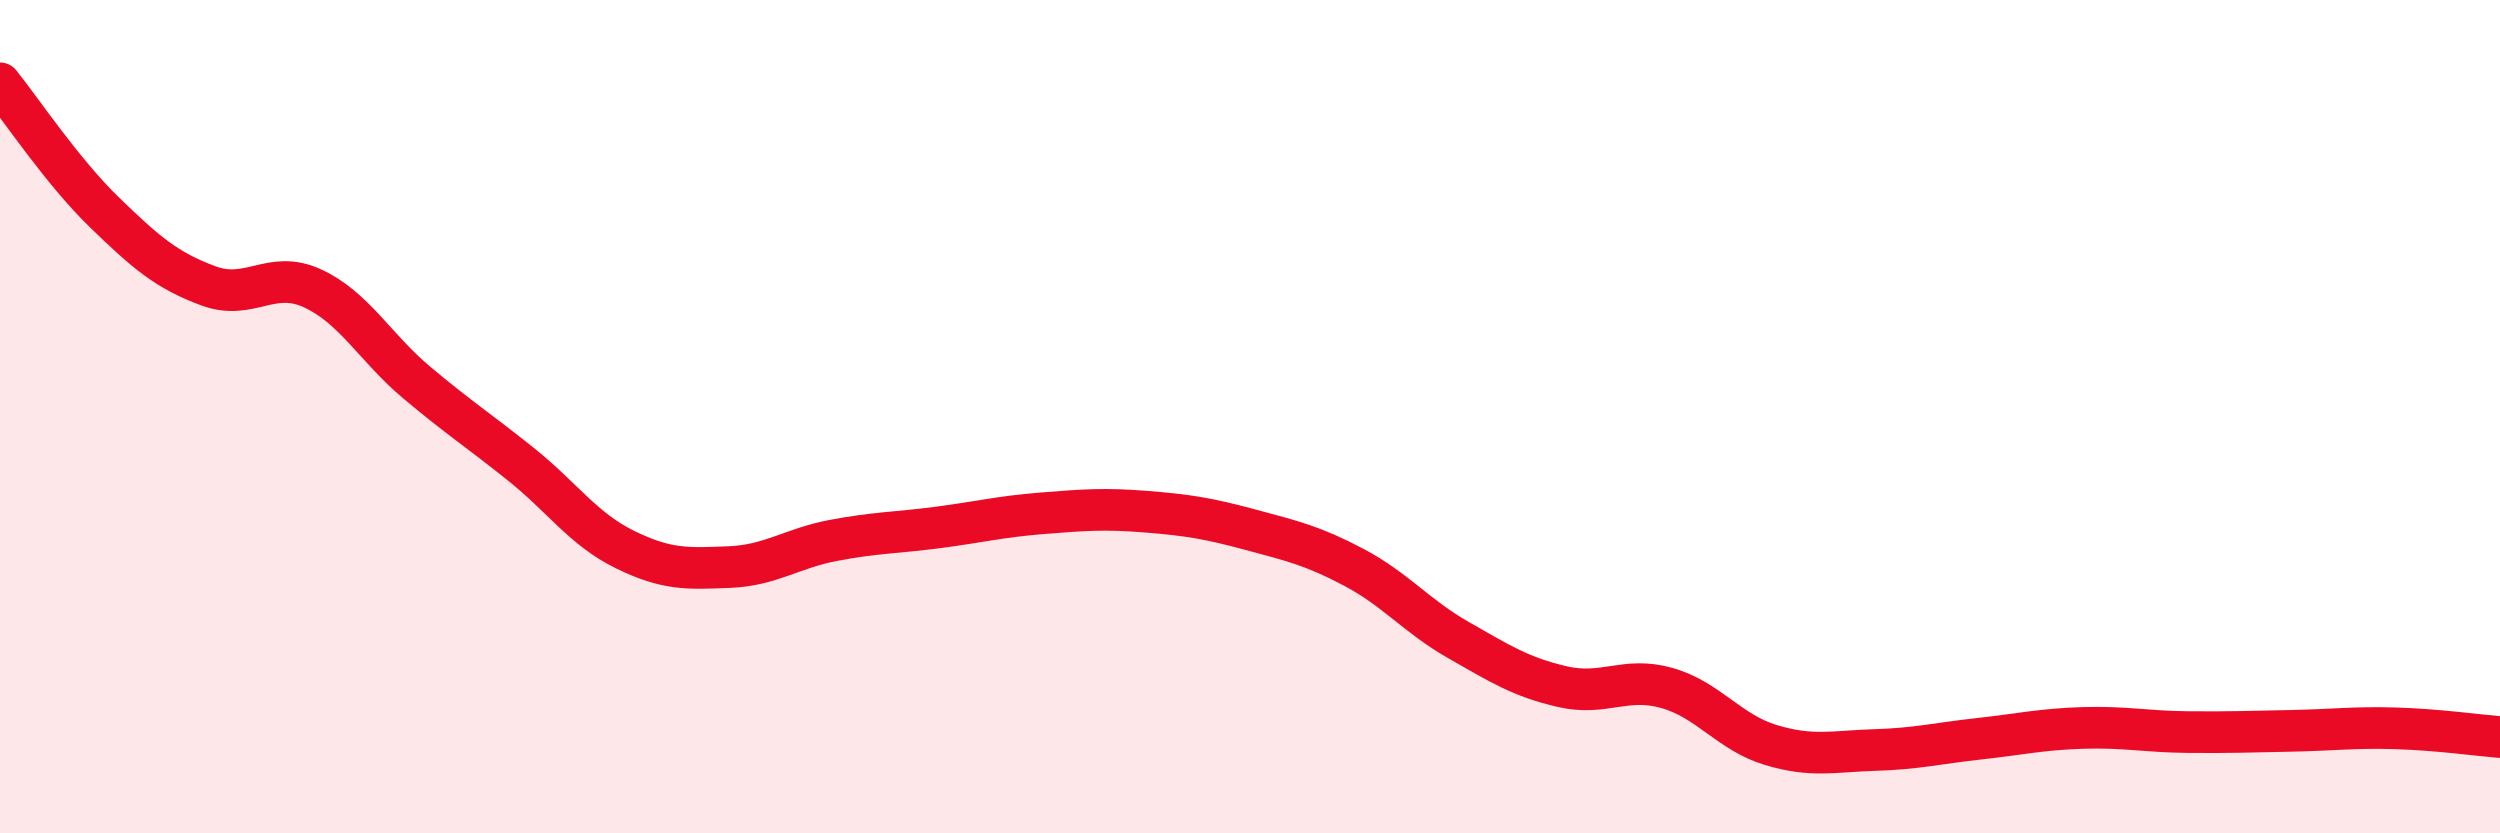 
    <svg width="60" height="20" viewBox="0 0 60 20" xmlns="http://www.w3.org/2000/svg">
      <path
        d="M 0,2 C 0.5,2.62 1.5,4.12 2.5,5.09 C 3.5,6.06 4,6.49 5,6.86 C 6,7.23 6.5,6.46 7.5,6.92 C 8.5,7.38 9,8.34 10,9.18 C 11,10.02 11.5,10.34 12.5,11.14 C 13.5,11.94 14,12.7 15,13.19 C 16,13.68 16.5,13.65 17.5,13.61 C 18.5,13.57 19,13.16 20,12.97 C 21,12.78 21.5,12.79 22.5,12.66 C 23.5,12.53 24,12.4 25,12.32 C 26,12.24 26.5,12.2 27.5,12.28 C 28.5,12.36 29,12.44 30,12.71 C 31,12.98 31.5,13.09 32.5,13.62 C 33.5,14.15 34,14.79 35,15.36 C 36,15.93 36.5,16.25 37.5,16.48 C 38.5,16.71 39,16.23 40,16.51 C 41,16.79 41.5,17.58 42.5,17.88 C 43.5,18.18 44,18.03 45,18 C 46,17.97 46.5,17.84 47.5,17.73 C 48.5,17.62 49,17.5 50,17.47 C 51,17.44 51.5,17.56 52.5,17.57 C 53.5,17.58 54,17.56 55,17.54 C 56,17.52 56.5,17.45 57.5,17.48 C 58.5,17.51 59.5,17.65 60,17.69L60 20L0 20Z"
        fill="#EB0A25"
        opacity="0.1"
        stroke-linecap="round"
        stroke-linejoin="round"
      />
      <path
        d="M 0,2 C 0.5,2.62 1.5,4.12 2.5,5.09 C 3.5,6.06 4,6.49 5,6.86 C 6,7.23 6.5,6.46 7.5,6.92 C 8.5,7.38 9,8.34 10,9.18 C 11,10.02 11.5,10.34 12.5,11.14 C 13.5,11.94 14,12.7 15,13.19 C 16,13.68 16.5,13.65 17.5,13.61 C 18.5,13.57 19,13.16 20,12.97 C 21,12.78 21.5,12.79 22.5,12.66 C 23.5,12.53 24,12.4 25,12.32 C 26,12.24 26.5,12.2 27.5,12.28 C 28.5,12.36 29,12.44 30,12.71 C 31,12.98 31.5,13.09 32.5,13.62 C 33.5,14.15 34,14.79 35,15.36 C 36,15.93 36.5,16.25 37.5,16.48 C 38.5,16.71 39,16.23 40,16.51 C 41,16.79 41.5,17.58 42.5,17.88 C 43.5,18.18 44,18.03 45,18 C 46,17.97 46.5,17.84 47.5,17.73 C 48.5,17.62 49,17.5 50,17.47 C 51,17.44 51.5,17.56 52.5,17.57 C 53.5,17.58 54,17.56 55,17.54 C 56,17.52 56.5,17.45 57.5,17.48 C 58.5,17.51 59.5,17.65 60,17.69"
        stroke="#EB0A25"
        stroke-width="1"
        fill="none"
        stroke-linecap="round"
        stroke-linejoin="round"
      />
    </svg>
  